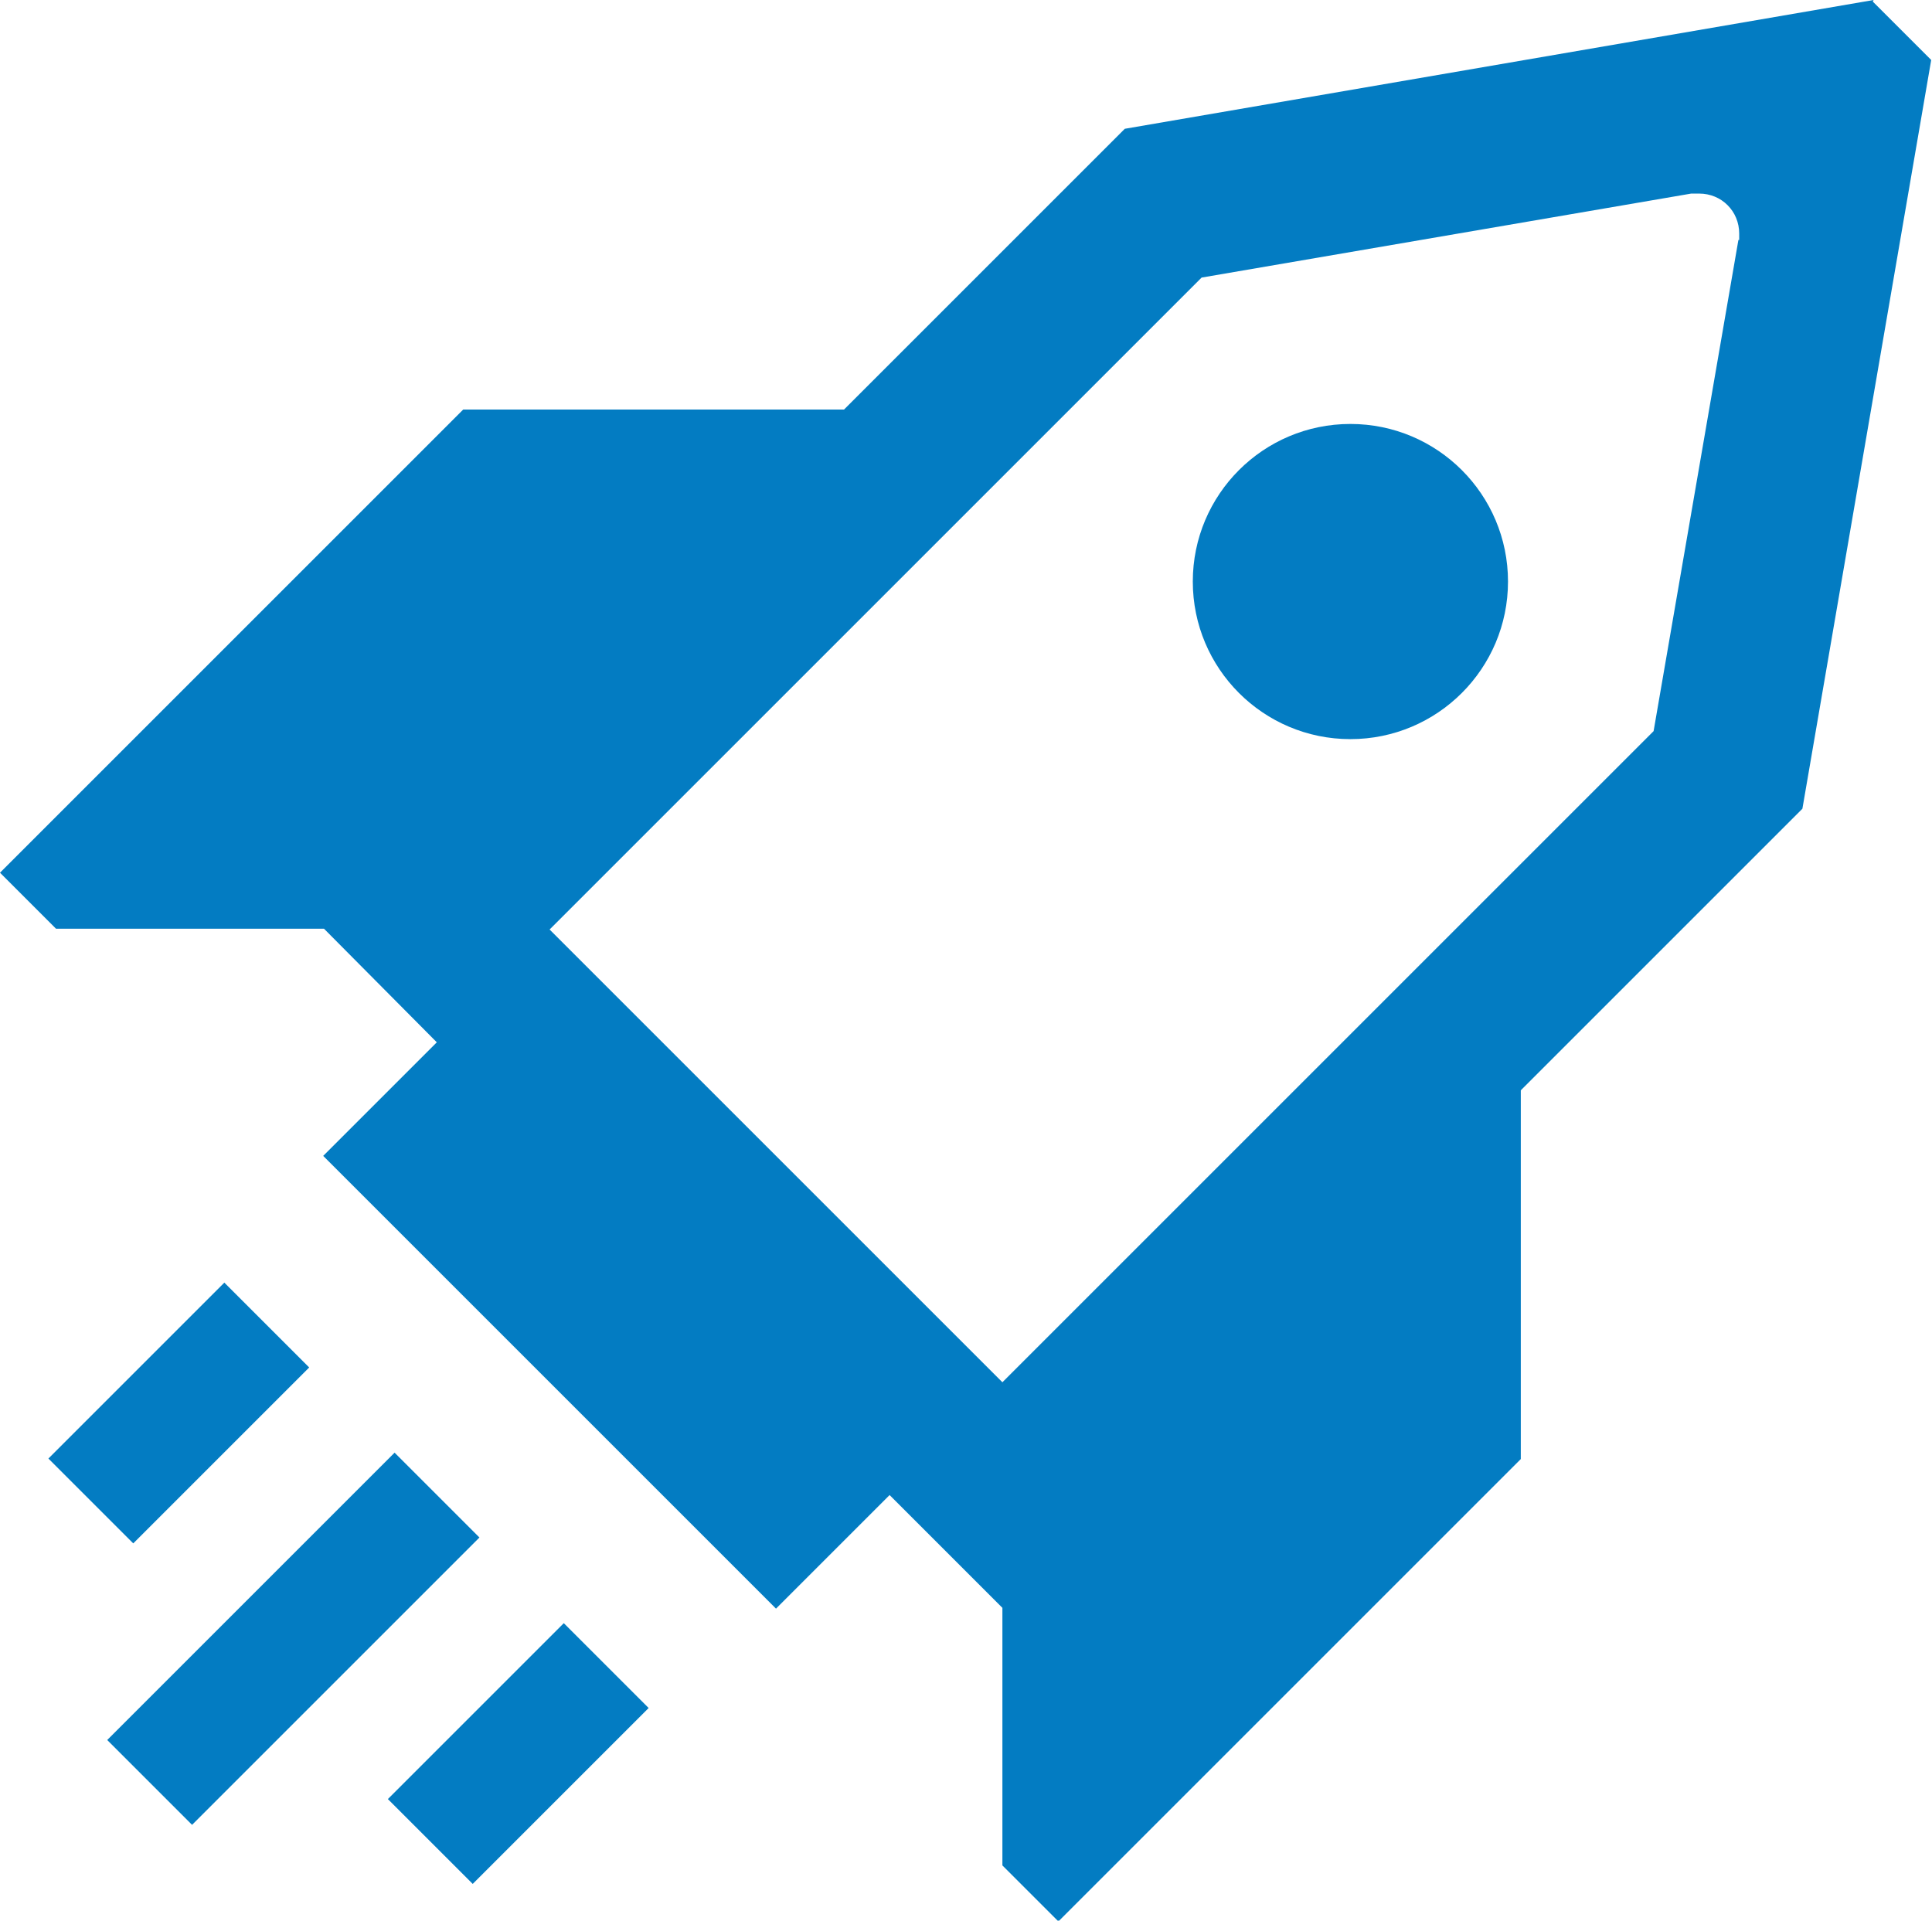 <?xml version="1.0" encoding="UTF-8"?>
<svg id="Ebene_1" data-name="Ebene 1" xmlns="http://www.w3.org/2000/svg" viewBox="0 0 24.15 24.01">
  <g id="Icons">
    <g>
      <rect x=".68" y="16.92" width="3.11" height="1.5" transform="translate(-11.84 6.75) rotate(-45)" style="fill: #037cc2; stroke-width: 0px;"/>
      <rect x="4.92" y="21.17" width="3.11" height="1.5" transform="translate(-13.6 11) rotate(-45)" style="fill: #037cc2; stroke-width: 0px;"/>
      <circle cx="16.88" cy="7.27" r="1.97" style="fill: #037cc2; stroke-width: 0px;"/>
      <rect x="1.13" y="19.73" width="5.08" height="1.5" transform="translate(-13.41 8.6) rotate(-45)" style="fill: #037cc2; stroke-width: 0px;"/>
      <path d="m23.42,0l-9.36,1.61-3.51,3.51h-4.76L0,10.91l.7.7h3.35,0s1.41,1.42,1.41,1.42l-1.42,1.42,5.66,5.66,1.42-1.42,1.41,1.41v3.22l.7.7,5.78-5.78v-4.61l3.52-3.52,1.61-9.36-.73-.73Zm-1.69,3l-1.06,6.14-8.14,8.14-5.66-5.66L15.02,3.47l6.12-1.05s.07,0,.1,0c.28,0,.5.22.5.5,0,.03,0,.08,0,.08Z" style="fill: #037cc2; stroke-width: 0px;"/>
    </g>
  </g>
</svg>
